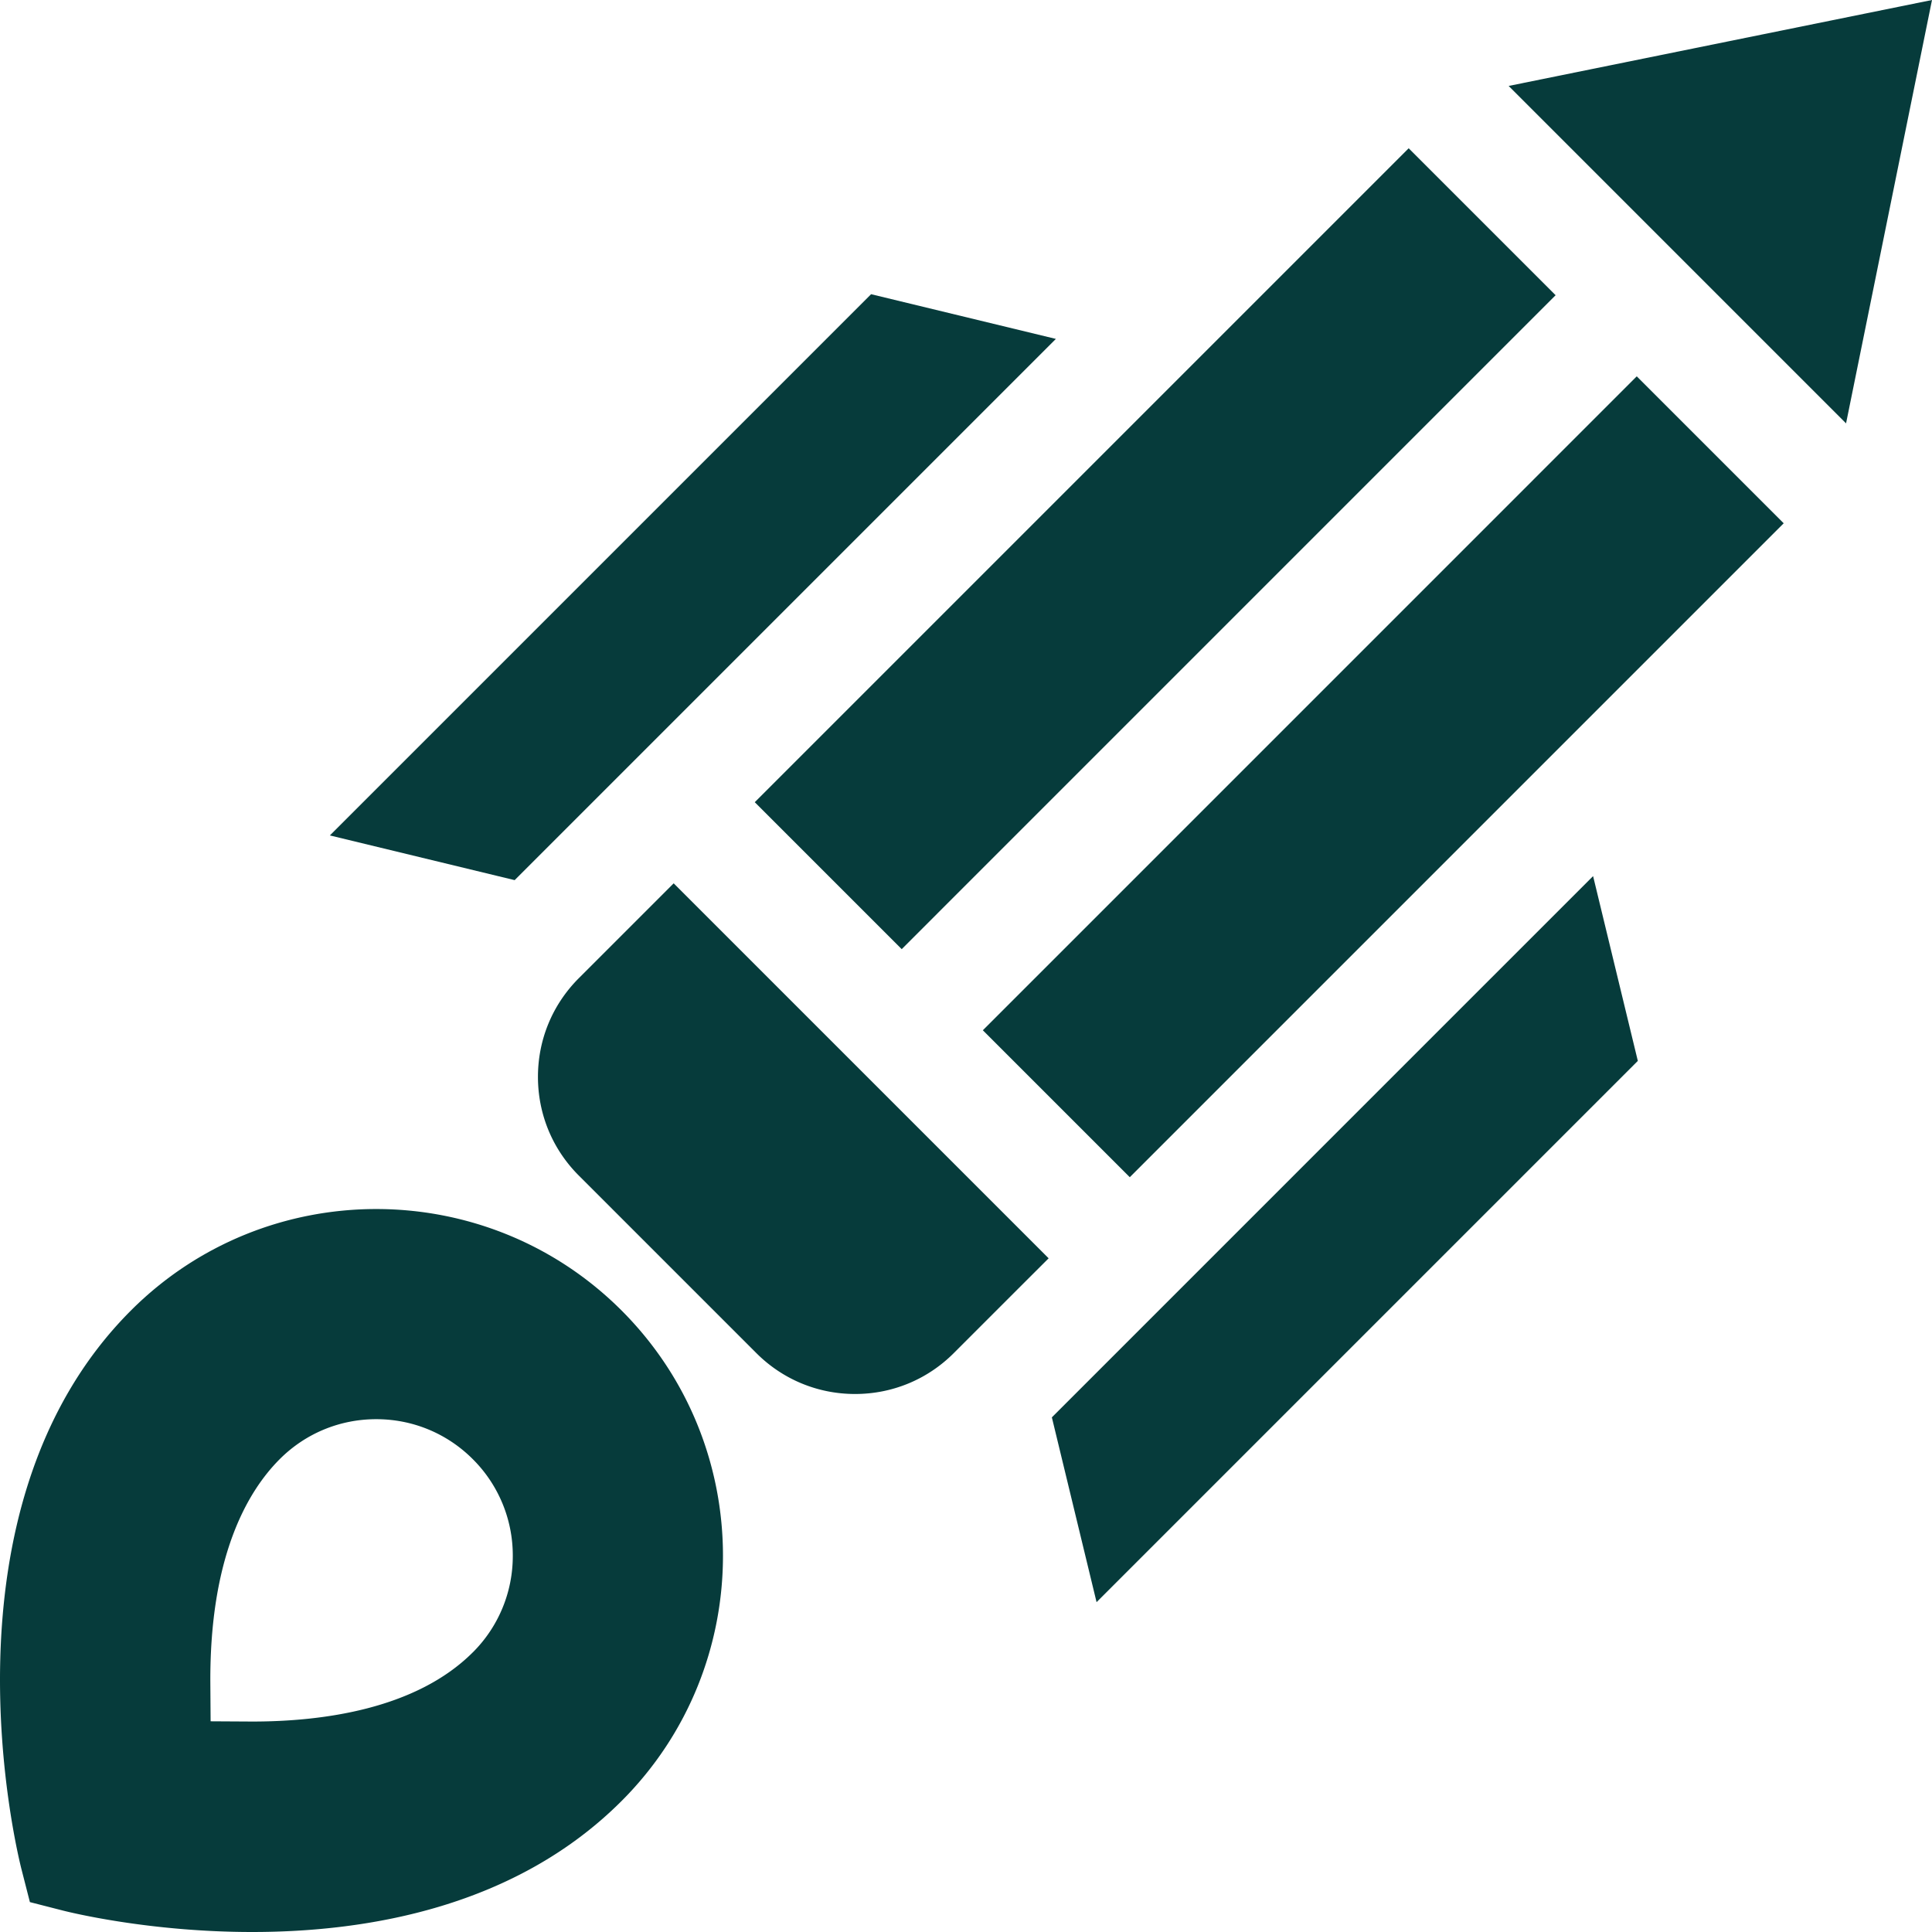 <?xml version="1.0" encoding="UTF-8"?> <svg xmlns="http://www.w3.org/2000/svg" viewBox="0 0 72 72" xml:space="preserve" width="72" height="72"> <path fill="#063b3b" d="m36.628 38.395 24.369-24.37 5.476 5.476-24.369 24.37zM56.223 3.203l12.574 12.575L72 0zm-23.76 7.761-20.17 20.17L19.18 32.8l20.17-20.17zm-4.335 18.932 24.369-24.37 5.476 5.476-24.369 24.37zM39.08 46.893 25.106 32.919l-1.059 1.059-2.475 2.475c-.983.983-1.524 2.289-1.524 3.679s.541 2.697 1.524 3.679l6.615 6.615c.983.983 2.29 1.524 3.679 1.524s2.697-.541 3.679-1.524l2.475-2.475zM59.37 32.65 39.2 52.821l1.666 6.887 20.171-20.171zM23.163 48.837c-5.04-5.04-13.242-5.04-18.282 0C-2.527 56.245.661 69.115.8 69.659l.314 1.227 1.227.314c.255.065 3.217.8 7.056.8 4.352 0 9.83-.945 13.766-4.881 5.04-5.04 5.04-13.242 0-18.282m-5.542 12.74c-2.133 2.133-5.644 2.58-8.214 2.58l-1.558-.009-.01-1.407c-.032-4.742 1.388-7.165 2.585-8.362.961-.961 2.239-1.49 3.598-1.49s2.637.529 3.599 1.491a5.06 5.06 0 0 1 1.489 3.599 5.06 5.06 0 0 1-1.489 3.599"></path> </svg> 